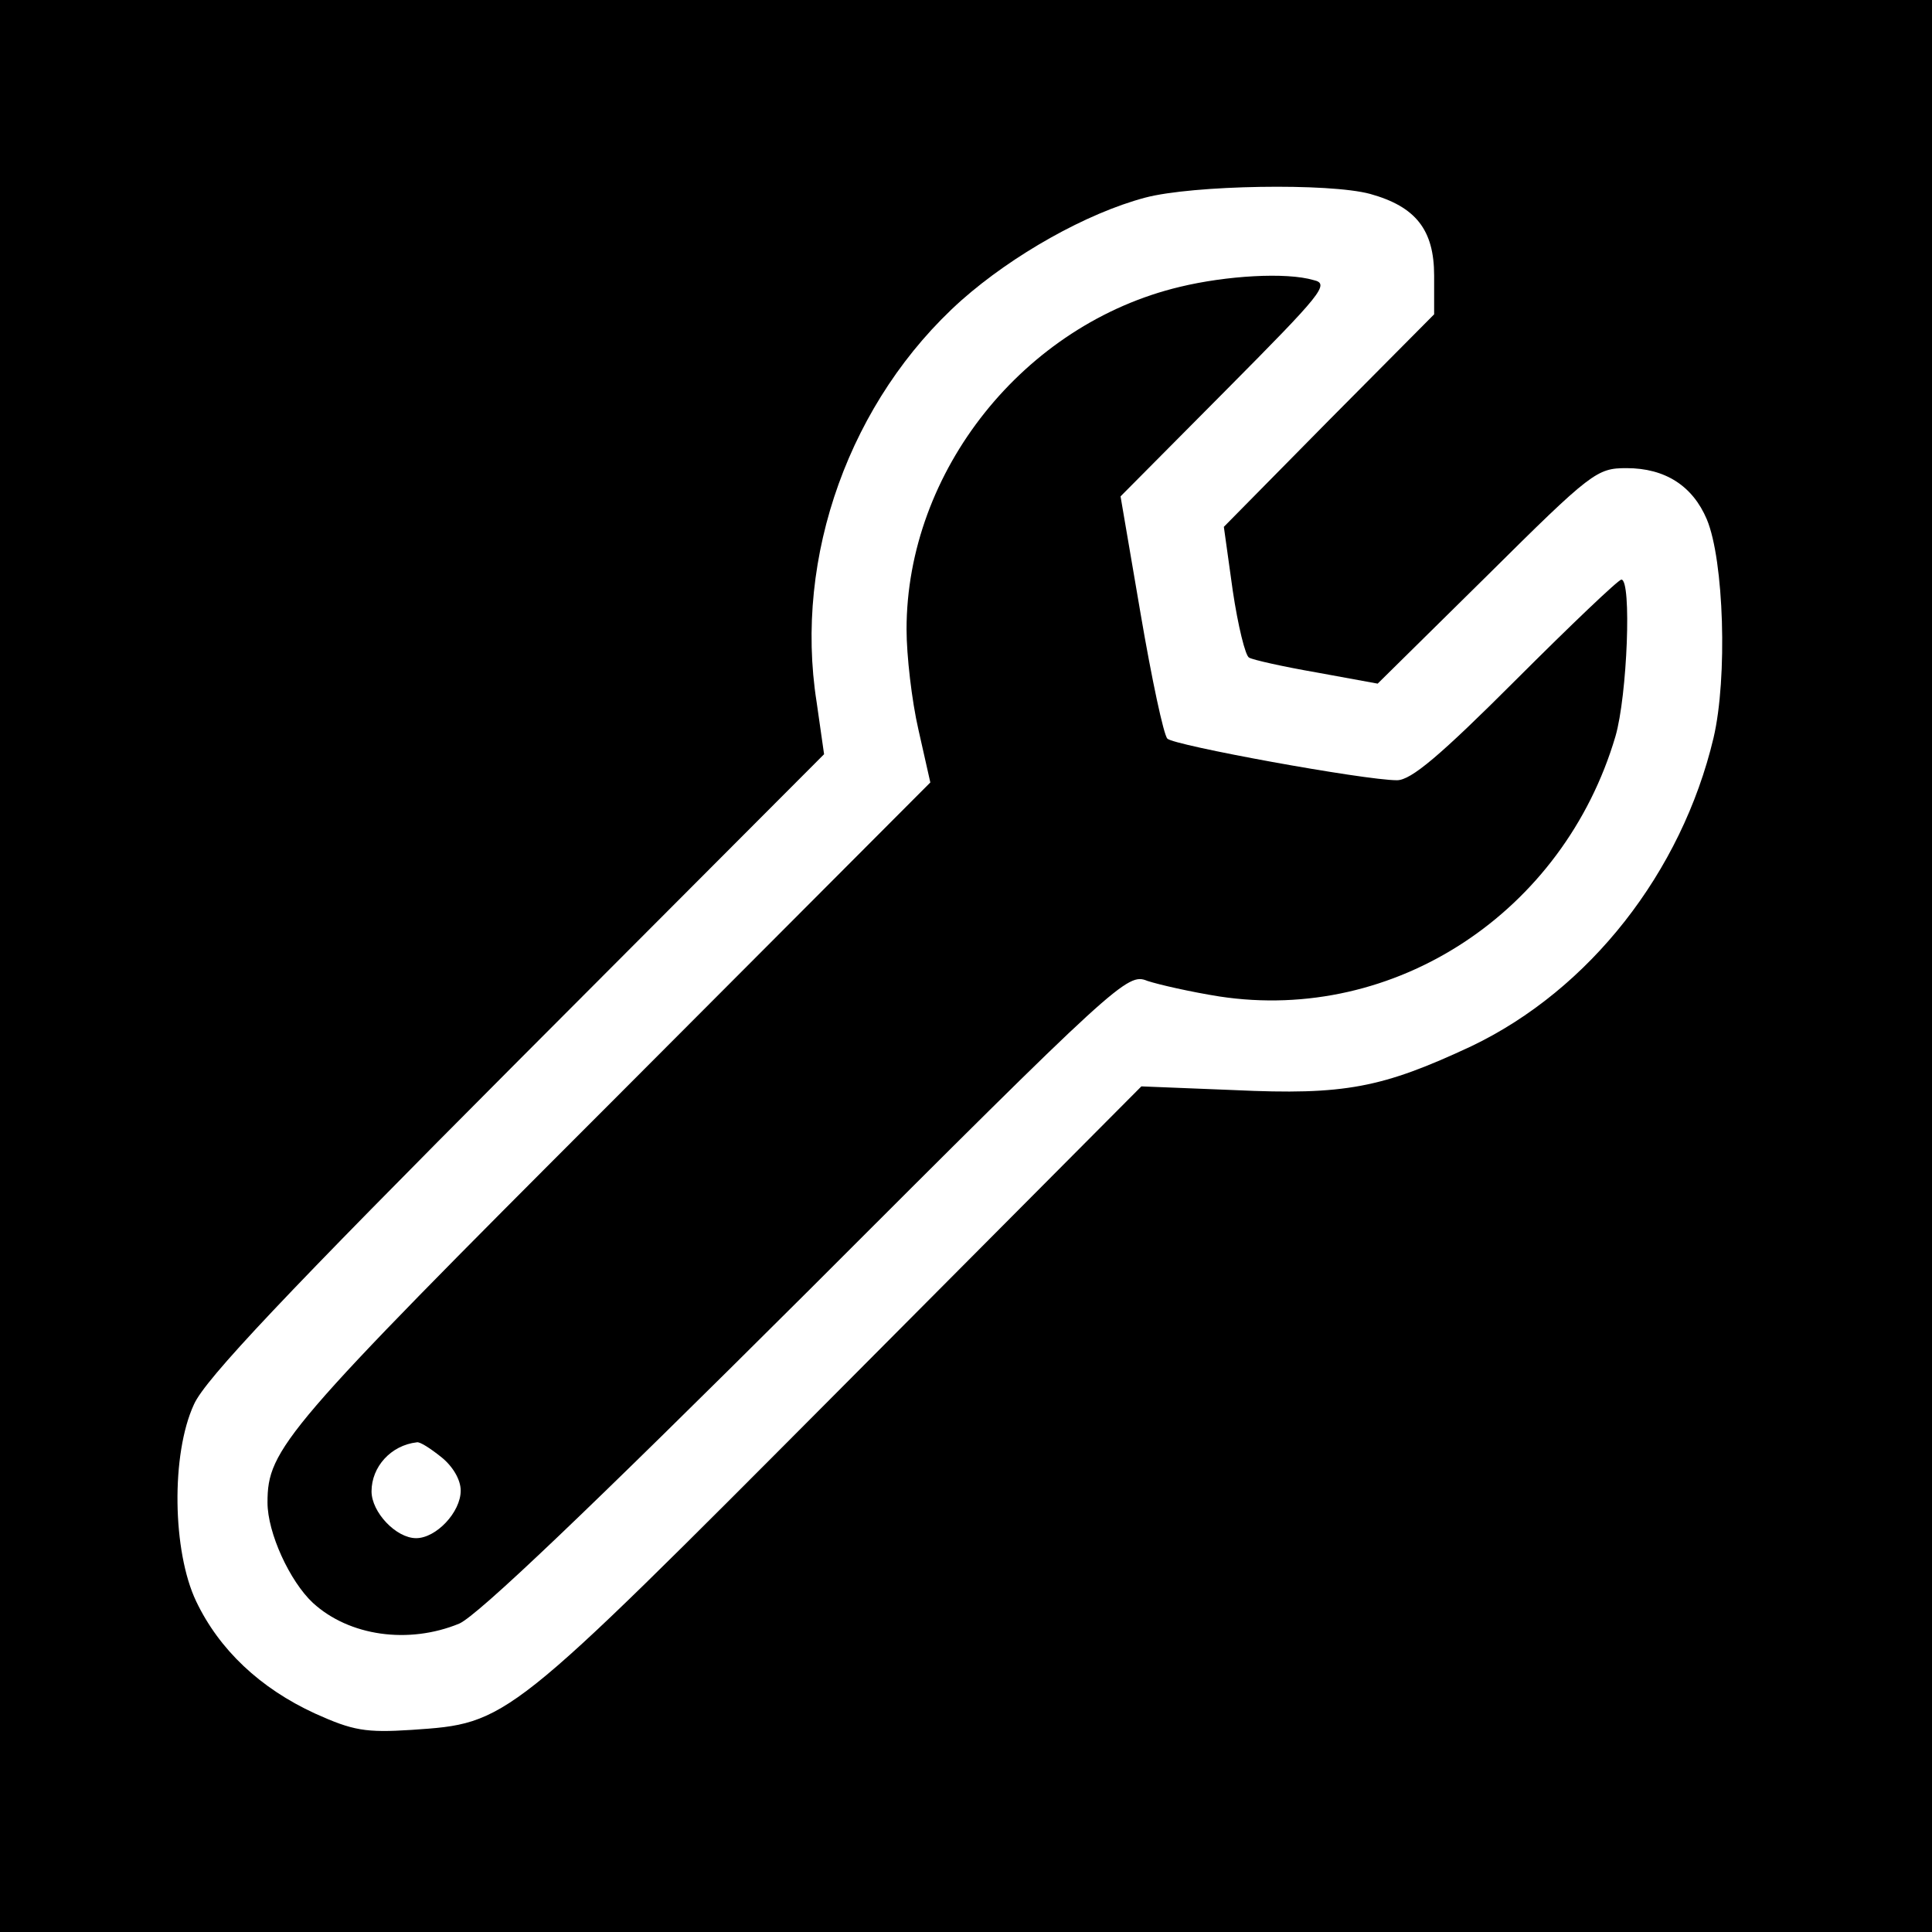 <?xml version="1.0" standalone="no"?>
<!DOCTYPE svg PUBLIC "-//W3C//DTD SVG 20010904//EN"
 "http://www.w3.org/TR/2001/REC-SVG-20010904/DTD/svg10.dtd">
<svg version="1.0" xmlns="http://www.w3.org/2000/svg"
 width="260pt" height="260pt" viewBox="0 0 260 260"
 preserveAspectRatio="xMidYMid meet">
<g transform="translate(0,260) scale(0.1,-0.1)"
fill="#000000" stroke="none">
<path d="M0 1300 l0 -1300 1300 0 1300 0 0 1300 0 1300 -1300 0 -1300 0 0
-1300z m1844 1039 c61 -17 86 -48 86 -110 l0 -52 -142 -143 -141 -143 12 -86
c7 -47 17 -88 22 -90 5 -3 45 -12 91 -20 l82 -15 147 145 c141 140 148 145
188 145 52 0 89 -24 108 -69 23 -55 28 -213 9 -294 -43 -181 -167 -339 -326
-415 -120 -56 -170 -66 -319 -59 l-125 5 -407 -409 c-449 -451 -445 -448 -575
-457 -62 -4 -79 -1 -130 22 -74 34 -129 86 -160 151 -32 67 -34 198 -3 265 15
34 125 150 434 460 l414 415 -10 70 c-31 196 45 407 195 541 69 61 168 117
247 138 64 17 248 20 303 5z"/>
<path d="M1588 2214 c-210 -50 -368 -248 -368 -461 0 -35 7 -96 16 -135 l16
-71 -430 -431 c-440 -440 -462 -466 -462 -538 0 -41 30 -106 61 -135 49 -45
129 -56 197 -28 25 11 174 153 468 446 420 420 431 430 458 419 15 -5 59 -15
97 -21 236 -36 463 113 533 350 16 55 22 211 8 211 -4 0 -68 -61 -142 -135
-102 -102 -141 -135 -160 -135 -44 0 -301 47 -309 56 -5 5 -21 80 -36 168
l-27 158 142 143 c129 130 140 143 118 148 -37 11 -118 6 -180 -9z m-994
-1575 c15 -12 26 -30 26 -45 0 -29 -33 -64 -60 -64 -27 0 -60 35 -60 63 0 33
26 62 61 66 4 1 18 -8 33 -20z"/>
</g>
</svg>
